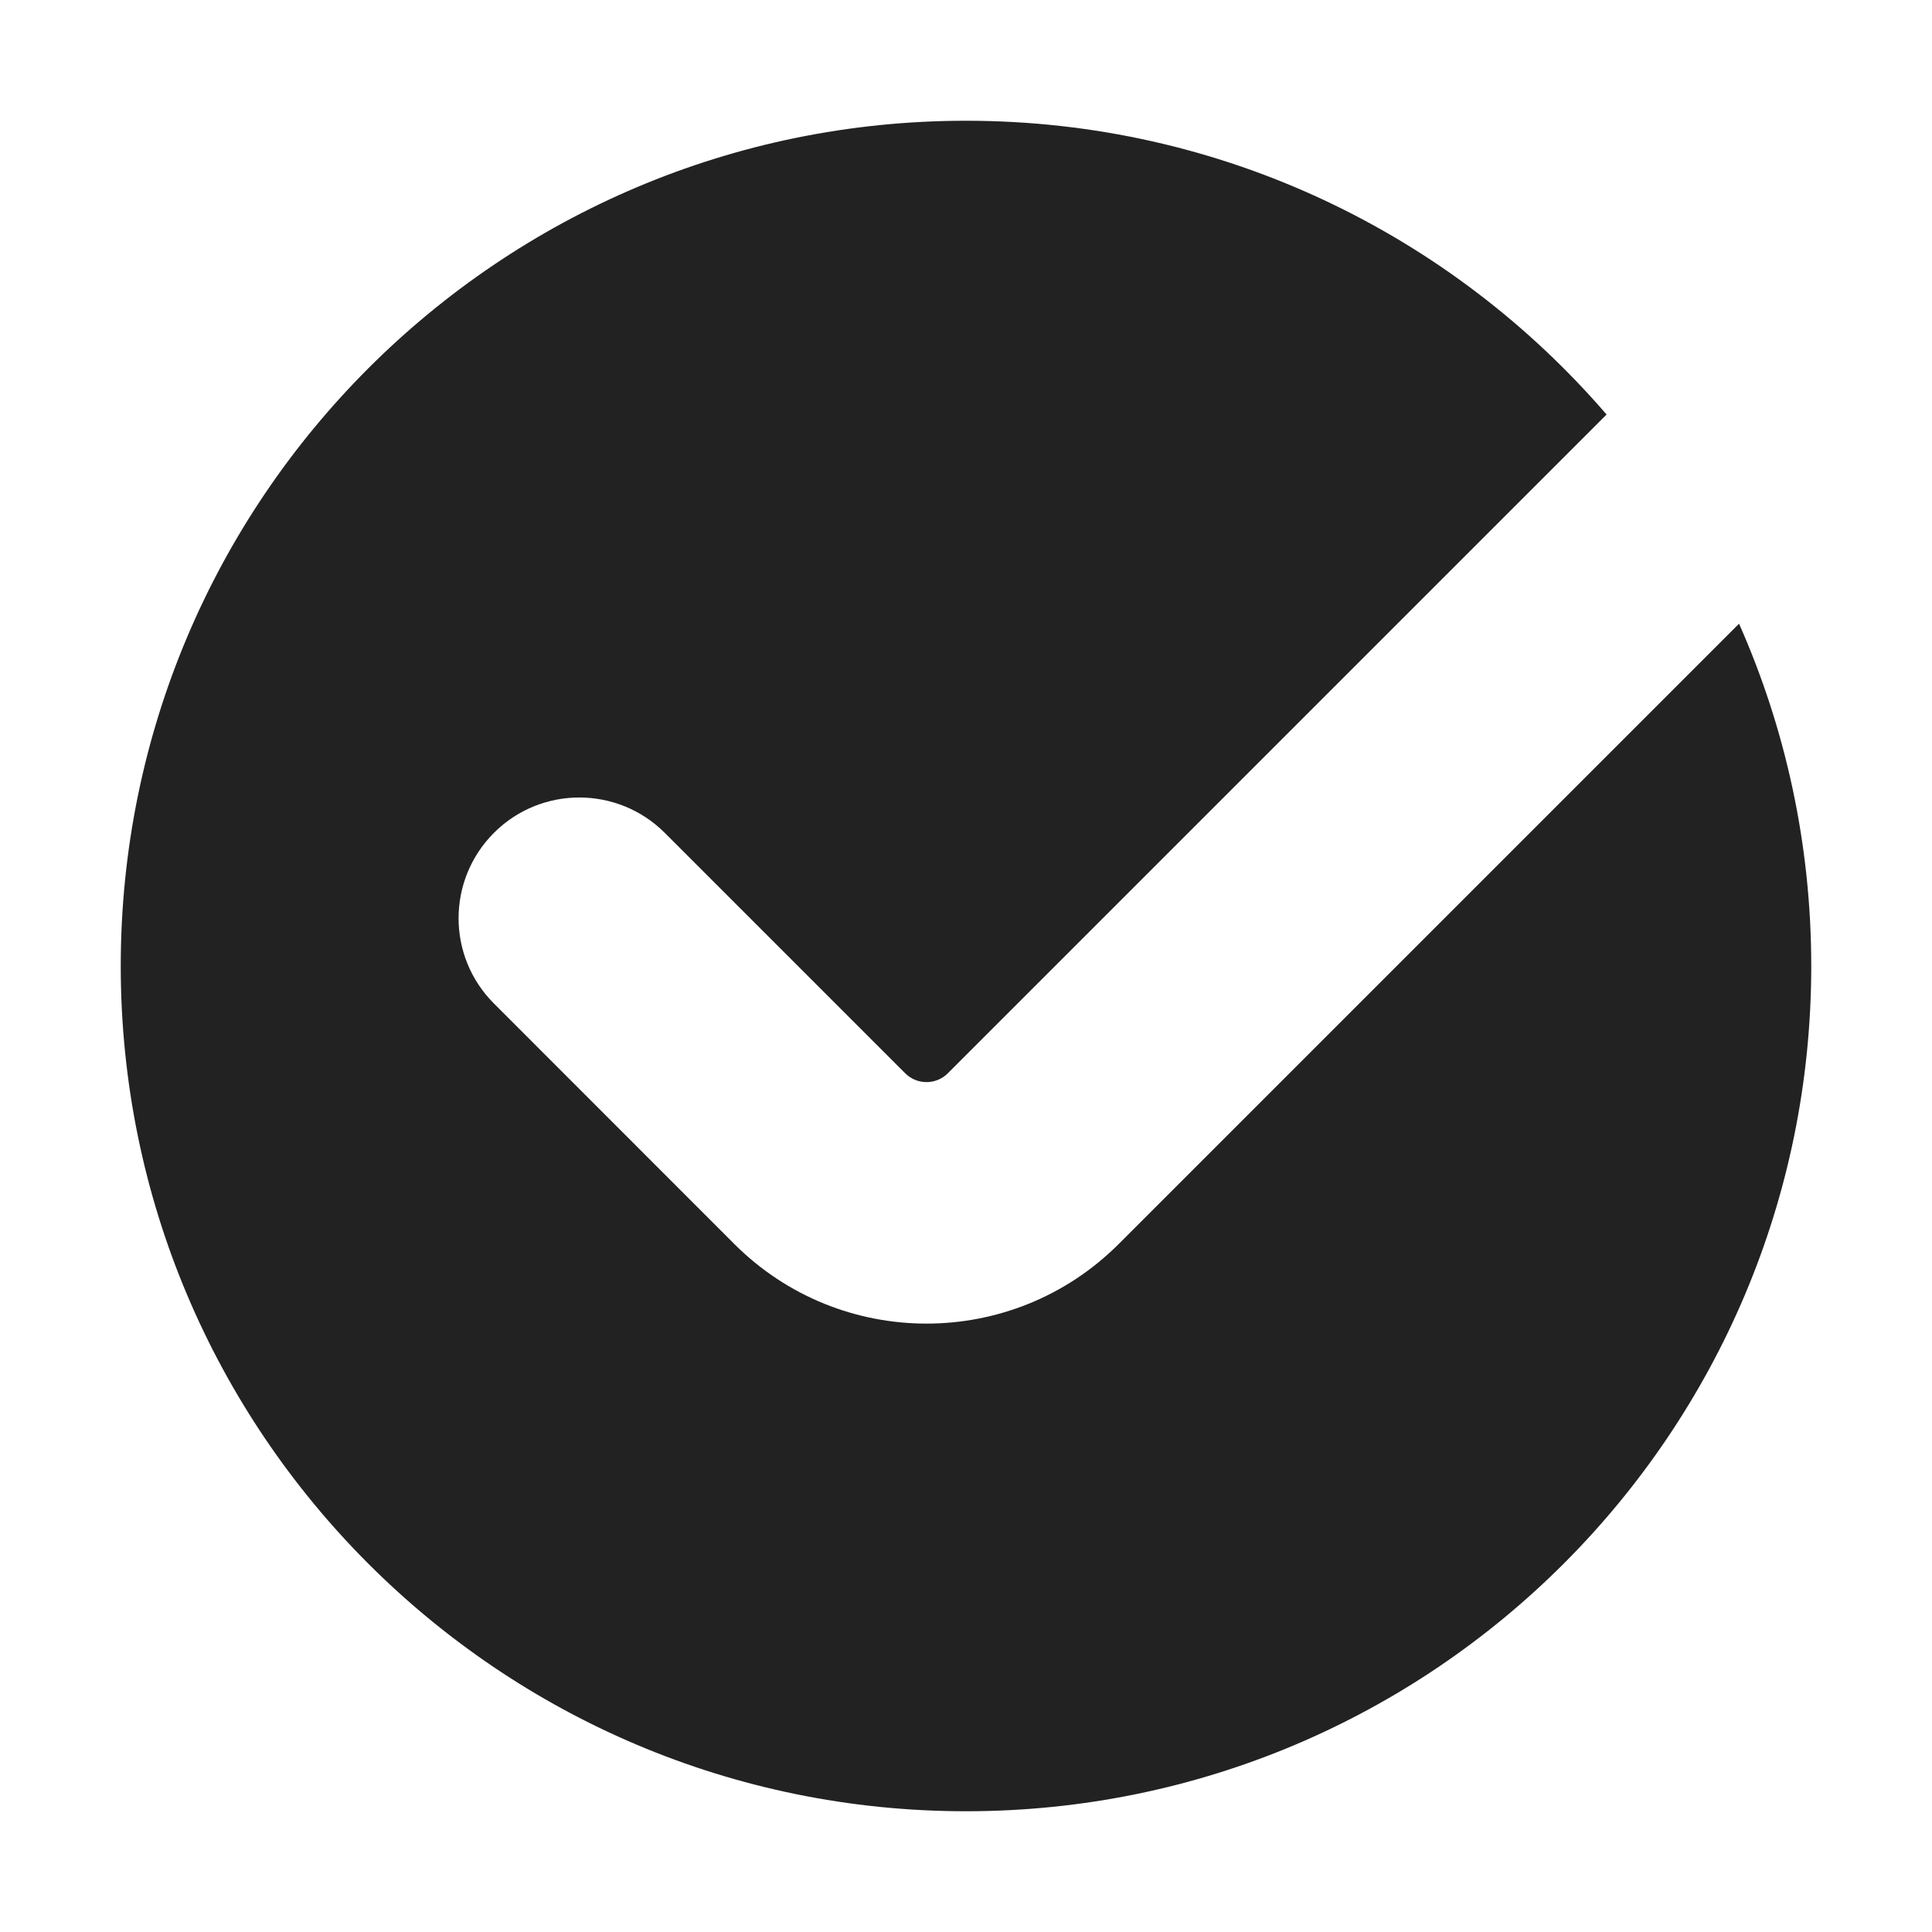 <svg width="16" height="16" viewBox="0 0 16 16" fill="none" xmlns="http://www.w3.org/2000/svg">
<path d="M8 15C11.866 15 15 11.866 15 8C15 6.991 14.786 6.031 14.402 5.165L9.264 10.303C8.385 11.181 6.961 11.181 6.082 10.303L4.091 8.311C3.7 7.921 3.7 7.288 4.091 6.897C4.481 6.507 5.114 6.507 5.505 6.897L7.496 8.888C7.594 8.986 7.752 8.986 7.85 8.888L13.305 3.433C12.021 1.943 10.121 1 8 1C4.134 1 1 4.134 1 8C1 11.866 4.134 15 8 15Z" fill="#222222"/>
</svg>
